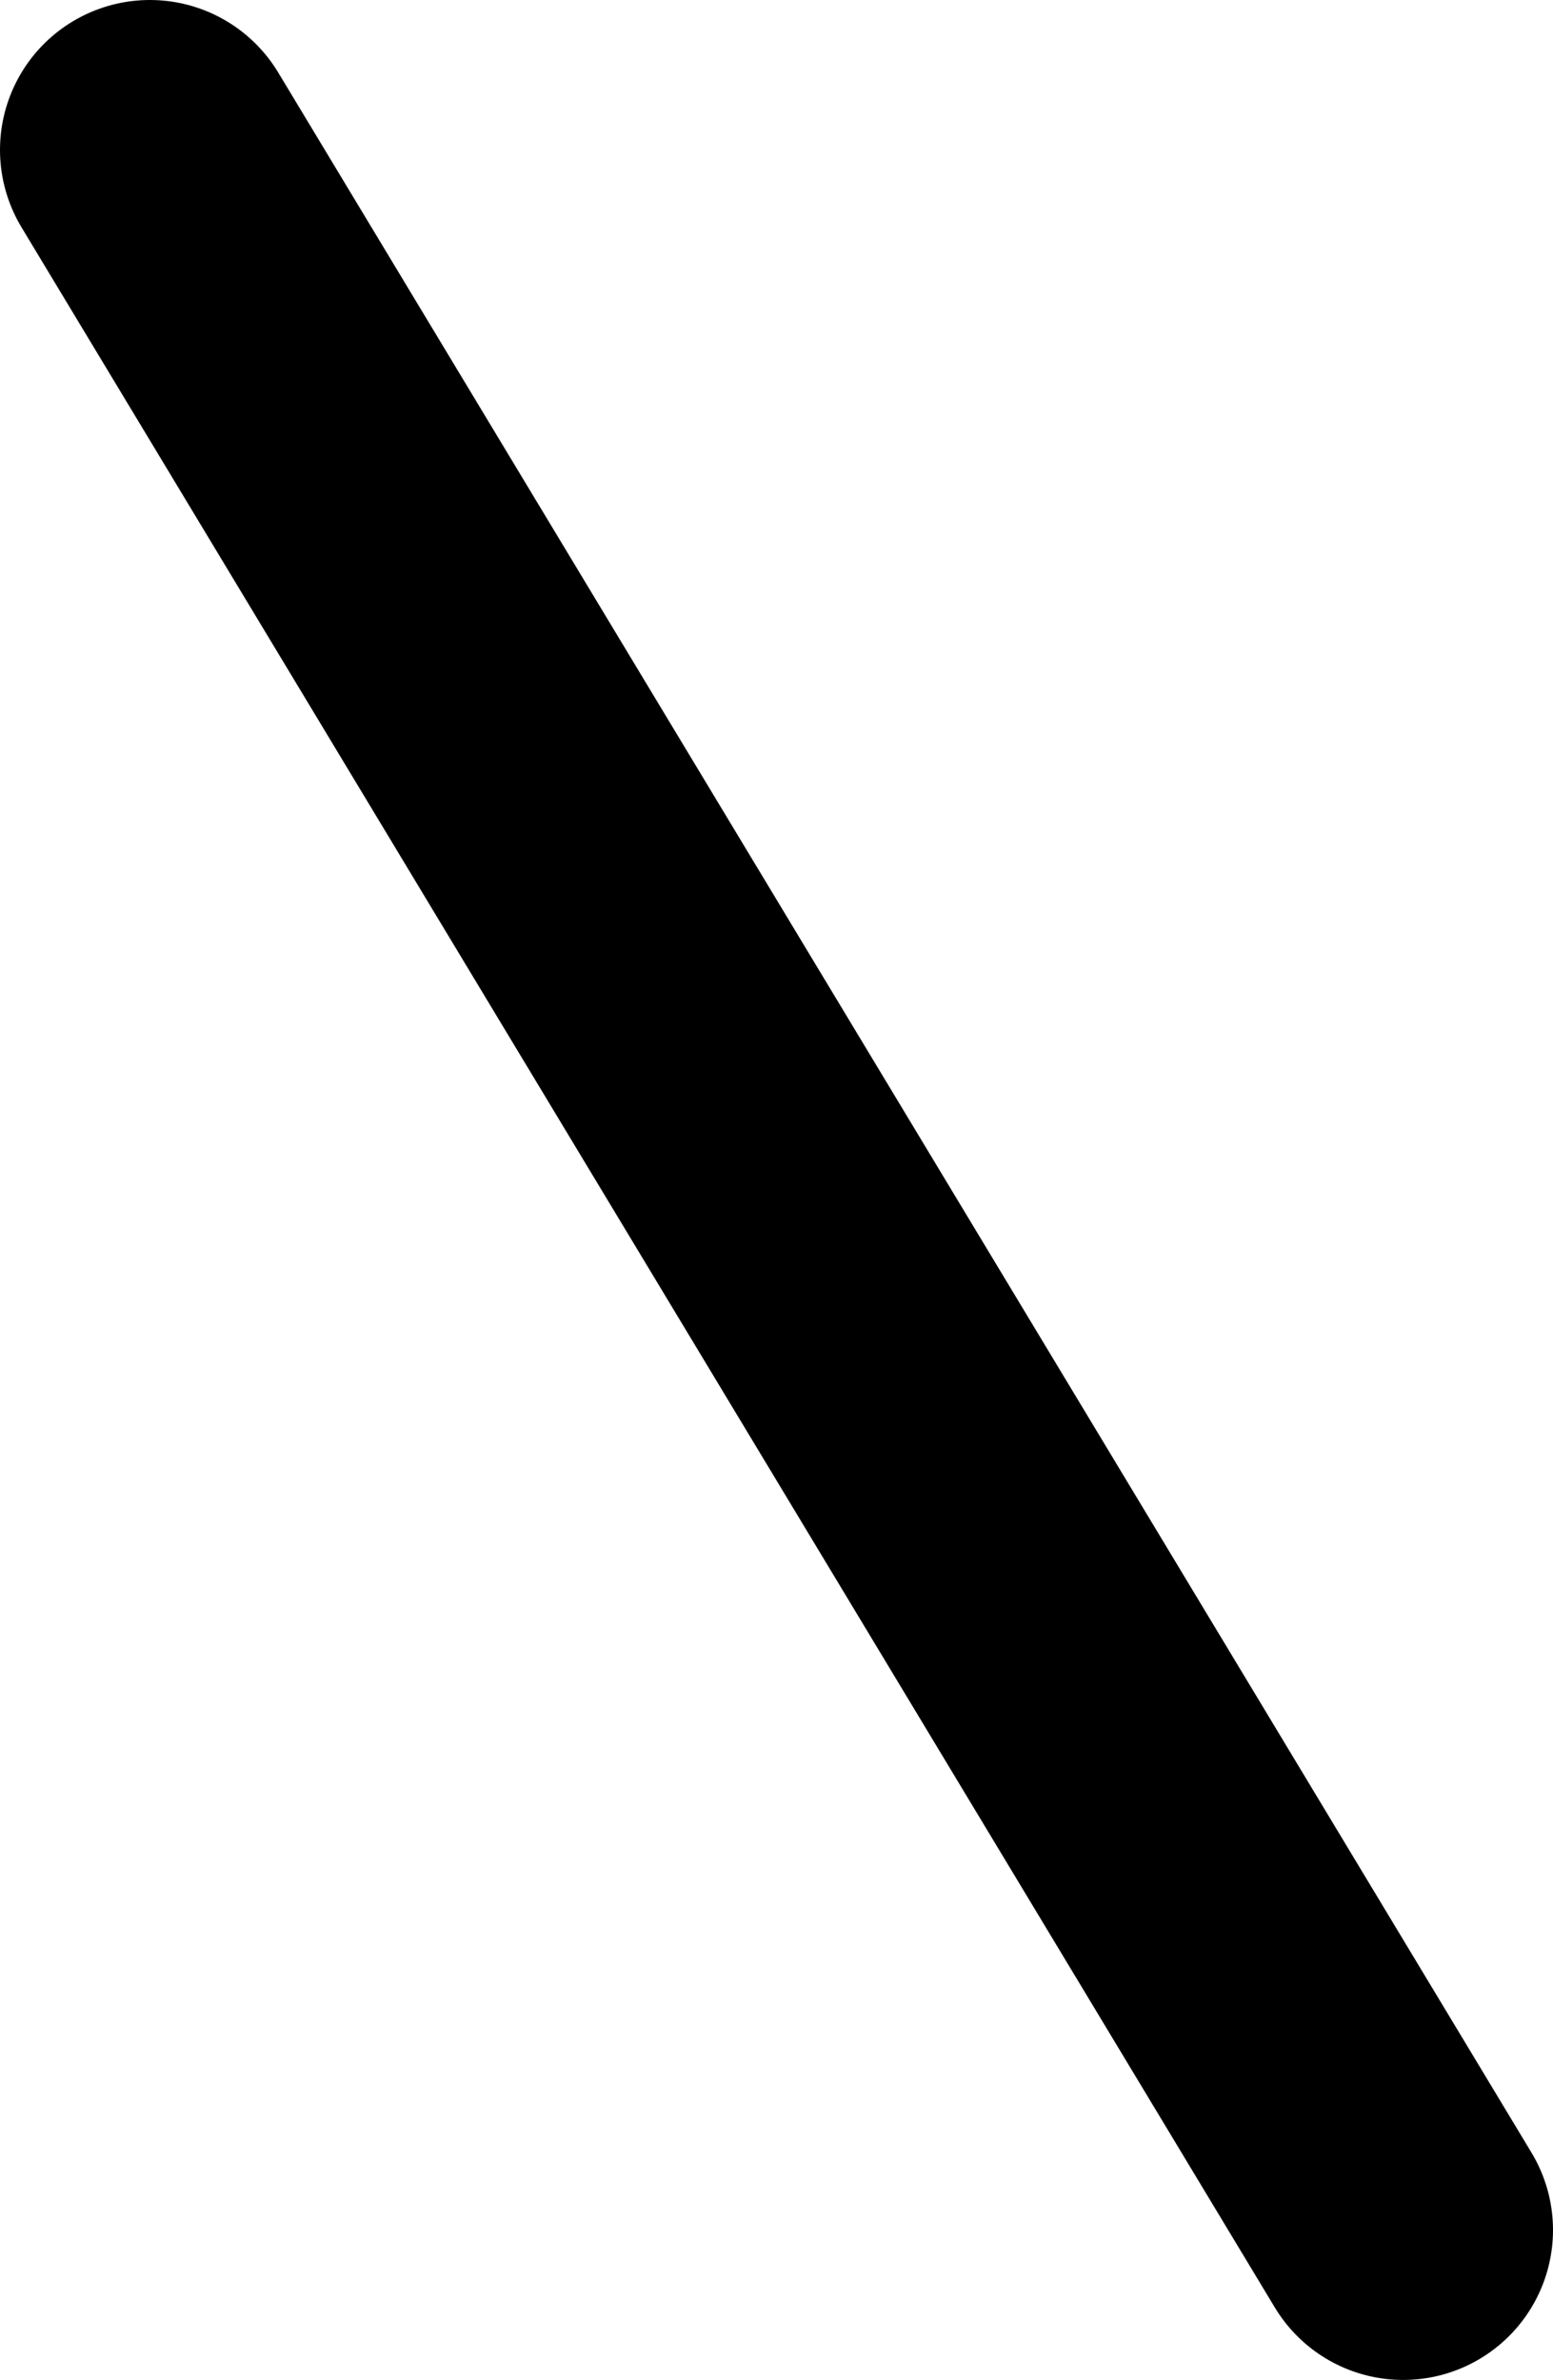 <?xml version="1.0" encoding="UTF-8" standalone="no"?>
<svg xmlns:xlink="http://www.w3.org/1999/xlink" height="63.5px" width="41.45px" xmlns="http://www.w3.org/2000/svg">
  <g transform="matrix(1.0, 0.0, 0.0, 1.0, -31.0, 92.5)">
    <path d="M35.0 -88.5 L68.45 -33.0" fill="none" stroke="#000000" stroke-linecap="round" stroke-linejoin="round" stroke-width="8.0"/>
  </g>
</svg>
